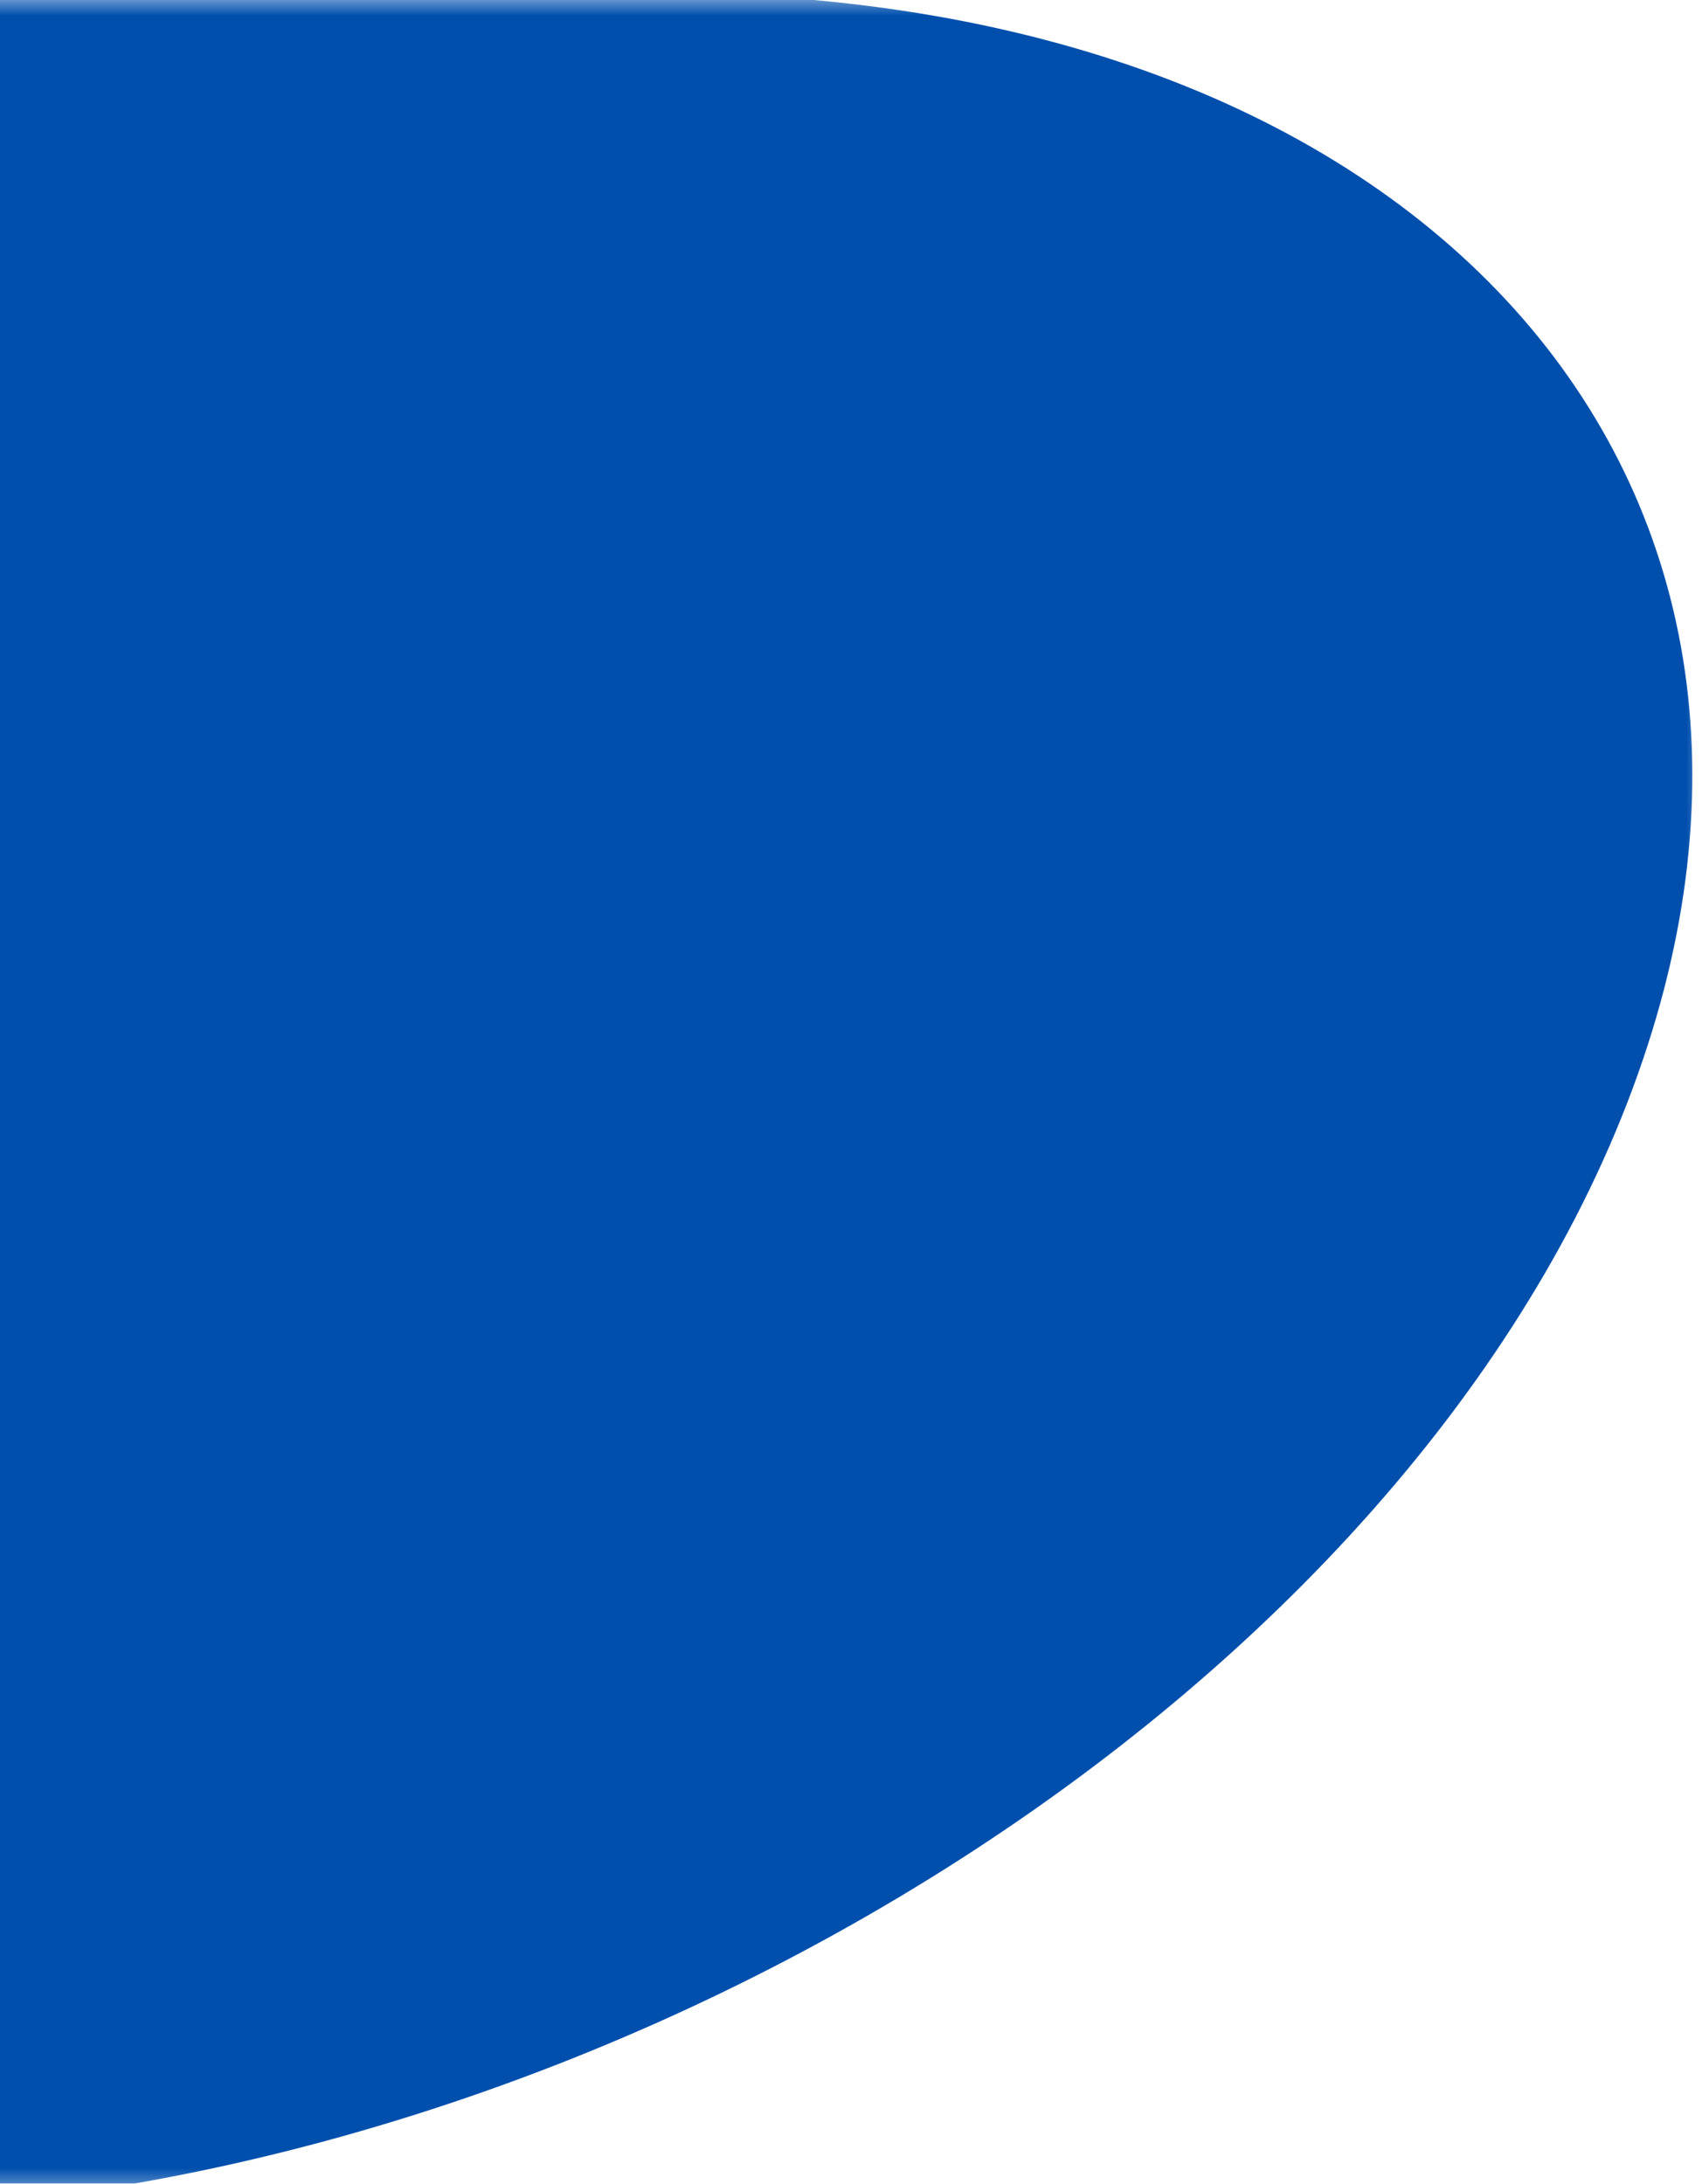 <svg width="53" height="68" viewBox="0 0 53 68" fill="none" xmlns="http://www.w3.org/2000/svg">
<g clip-path="url(#clip0_1076_279)">
<mask id="mask0_1076_279" style="mask-type:luminance" maskUnits="userSpaceOnUse" x="-493" y="-177" width="552" height="439">
<path d="M59 -177H-493V262H59V-177Z" fill="white"/>
</mask>
<g mask="url(#mask0_1076_279)">
<mask id="mask1_1076_279" style="mask-type:luminance" maskUnits="userSpaceOnUse" x="-410" y="-1" width="464" height="70">
<path d="M-409.625 -0.21H53.25V68.383H-409.625V-0.21Z" fill="white"/>
</mask>
<g mask="url(#mask1_1076_279)">
<path d="M20.603 -0.21H-381.74L-408.547 68.919H-6.193C17.807 68.919 43.266 53.45 50.667 34.354C58.068 15.268 44.614 -0.21 20.603 -0.21Z" fill="#004FAD"/>
</g>
</g>
</g>
<defs>
<clipPath id="clip0_1076_279">
<rect width="53" height="68" fill="white"/>
</clipPath>
</defs>
</svg>
